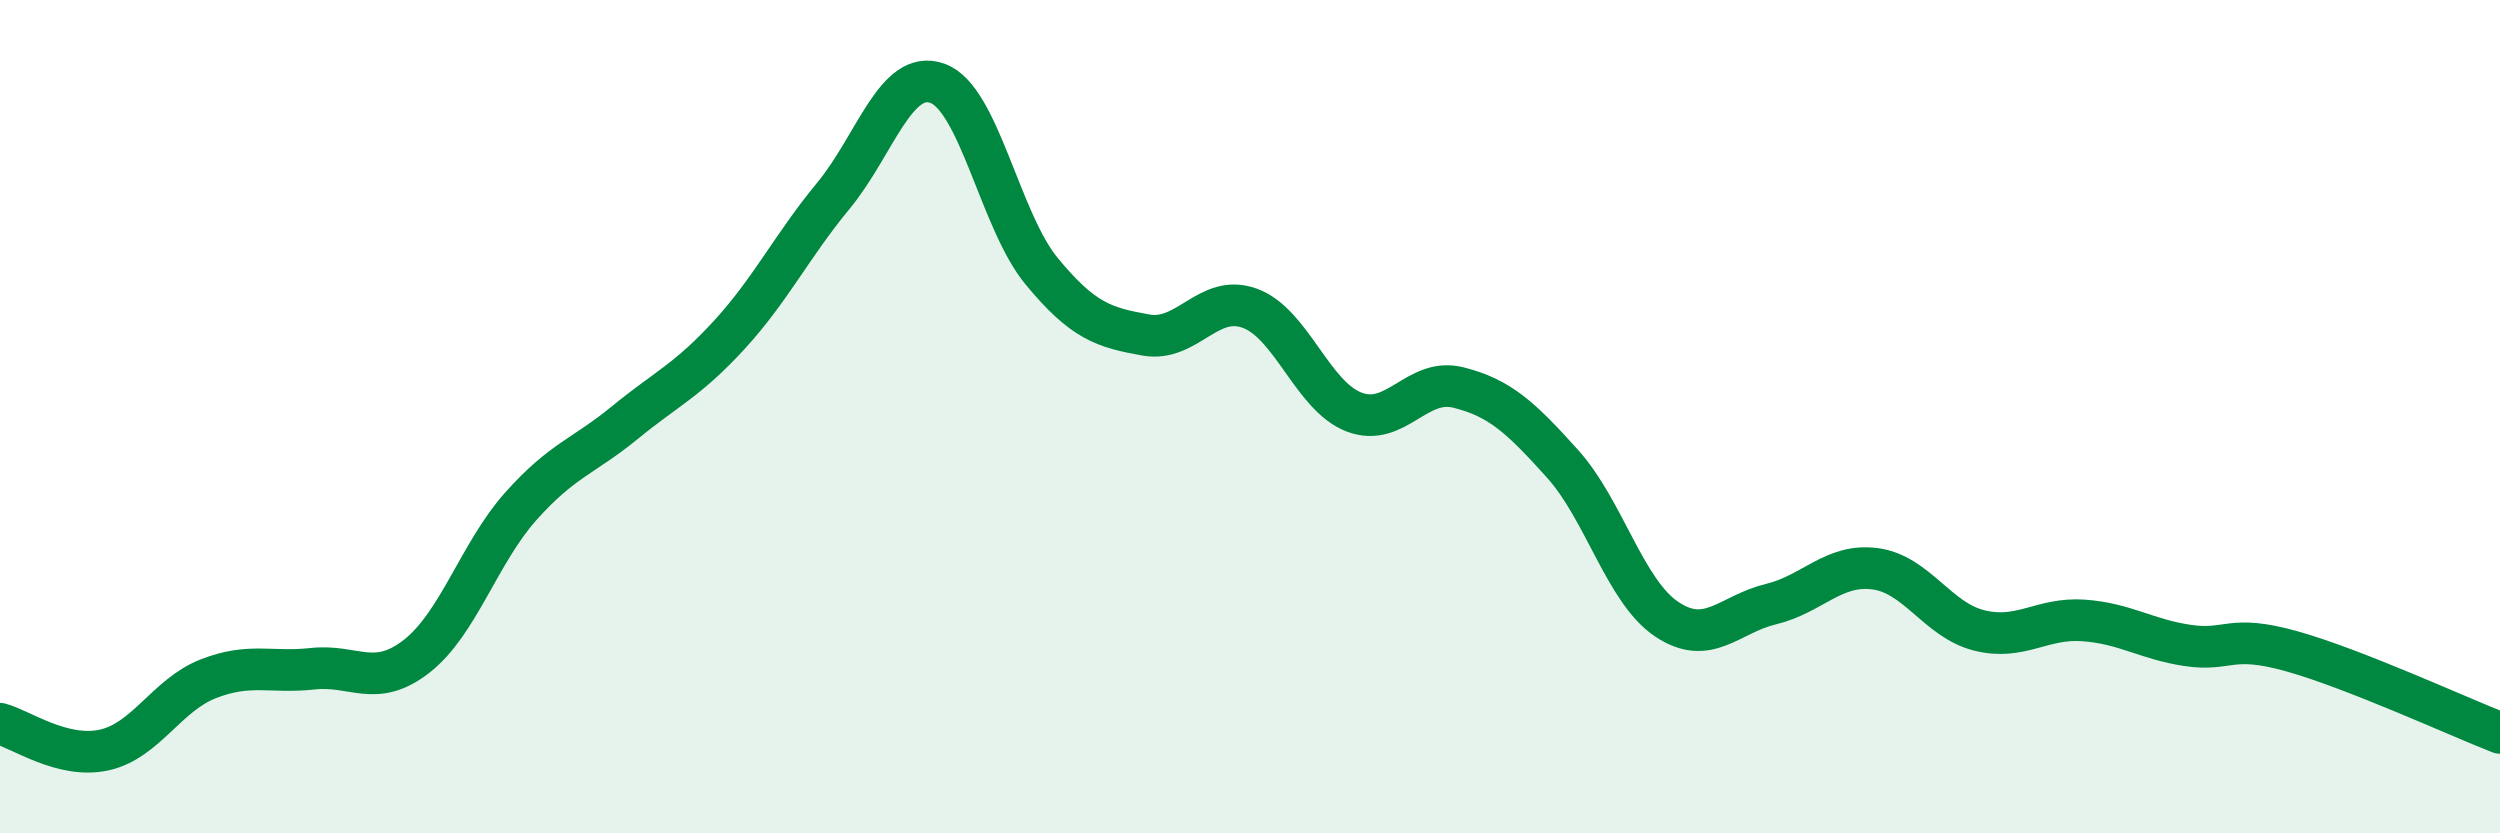 
    <svg width="60" height="20" viewBox="0 0 60 20" xmlns="http://www.w3.org/2000/svg">
      <path
        d="M 0,17.37 C 0.5,17.5 1.5,18.22 2.5,18 C 3.5,17.78 4,16.68 5,16.29 C 6,15.9 6.5,16.16 7.5,16.05 C 8.5,15.94 9,16.53 10,15.75 C 11,14.97 11.5,13.27 12.5,12.15 C 13.5,11.03 14,10.96 15,10.14 C 16,9.32 16.5,9.13 17.5,8.04 C 18.5,6.95 19,5.91 20,4.7 C 21,3.49 21.5,1.64 22.5,2 C 23.5,2.36 24,5.3 25,6.51 C 26,7.72 26.5,7.86 27.5,8.04 C 28.5,8.22 29,7.03 30,7.4 C 31,7.77 31.5,9.51 32.5,9.89 C 33.5,10.27 34,9.05 35,9.3 C 36,9.55 36.5,10.02 37.5,11.13 C 38.5,12.24 39,14.19 40,14.86 C 41,15.53 41.5,14.74 42.5,14.5 C 43.5,14.26 44,13.52 45,13.65 C 46,13.78 46.5,14.88 47.5,15.13 C 48.5,15.38 49,14.82 50,14.89 C 51,14.96 51.5,15.34 52.5,15.49 C 53.5,15.64 53.5,15.21 55,15.63 C 56.5,16.05 59,17.2 60,17.59L60 20L0 20Z"
        fill="#008740"
        opacity="0.1"
        stroke-linecap="round"
        stroke-linejoin="round"
      />
      <path
        d="M 0,17.37 C 0.5,17.5 1.5,18.22 2.5,18 C 3.5,17.78 4,16.68 5,16.29 C 6,15.9 6.5,16.16 7.5,16.05 C 8.5,15.94 9,16.53 10,15.75 C 11,14.97 11.5,13.27 12.5,12.15 C 13.5,11.03 14,10.96 15,10.14 C 16,9.32 16.5,9.13 17.5,8.04 C 18.5,6.95 19,5.91 20,4.7 C 21,3.49 21.5,1.64 22.5,2 C 23.5,2.36 24,5.3 25,6.51 C 26,7.72 26.5,7.86 27.5,8.04 C 28.5,8.22 29,7.03 30,7.4 C 31,7.77 31.5,9.51 32.5,9.89 C 33.5,10.27 34,9.05 35,9.3 C 36,9.55 36.5,10.02 37.5,11.13 C 38.5,12.24 39,14.19 40,14.86 C 41,15.53 41.5,14.74 42.5,14.5 C 43.5,14.26 44,13.52 45,13.65 C 46,13.78 46.5,14.88 47.5,15.13 C 48.5,15.38 49,14.82 50,14.89 C 51,14.96 51.5,15.34 52.5,15.49 C 53.5,15.64 53.5,15.21 55,15.63 C 56.5,16.05 59,17.2 60,17.59"
        stroke="#008740"
        stroke-width="1"
        fill="none"
        stroke-linecap="round"
        stroke-linejoin="round"
      />
    </svg>
  